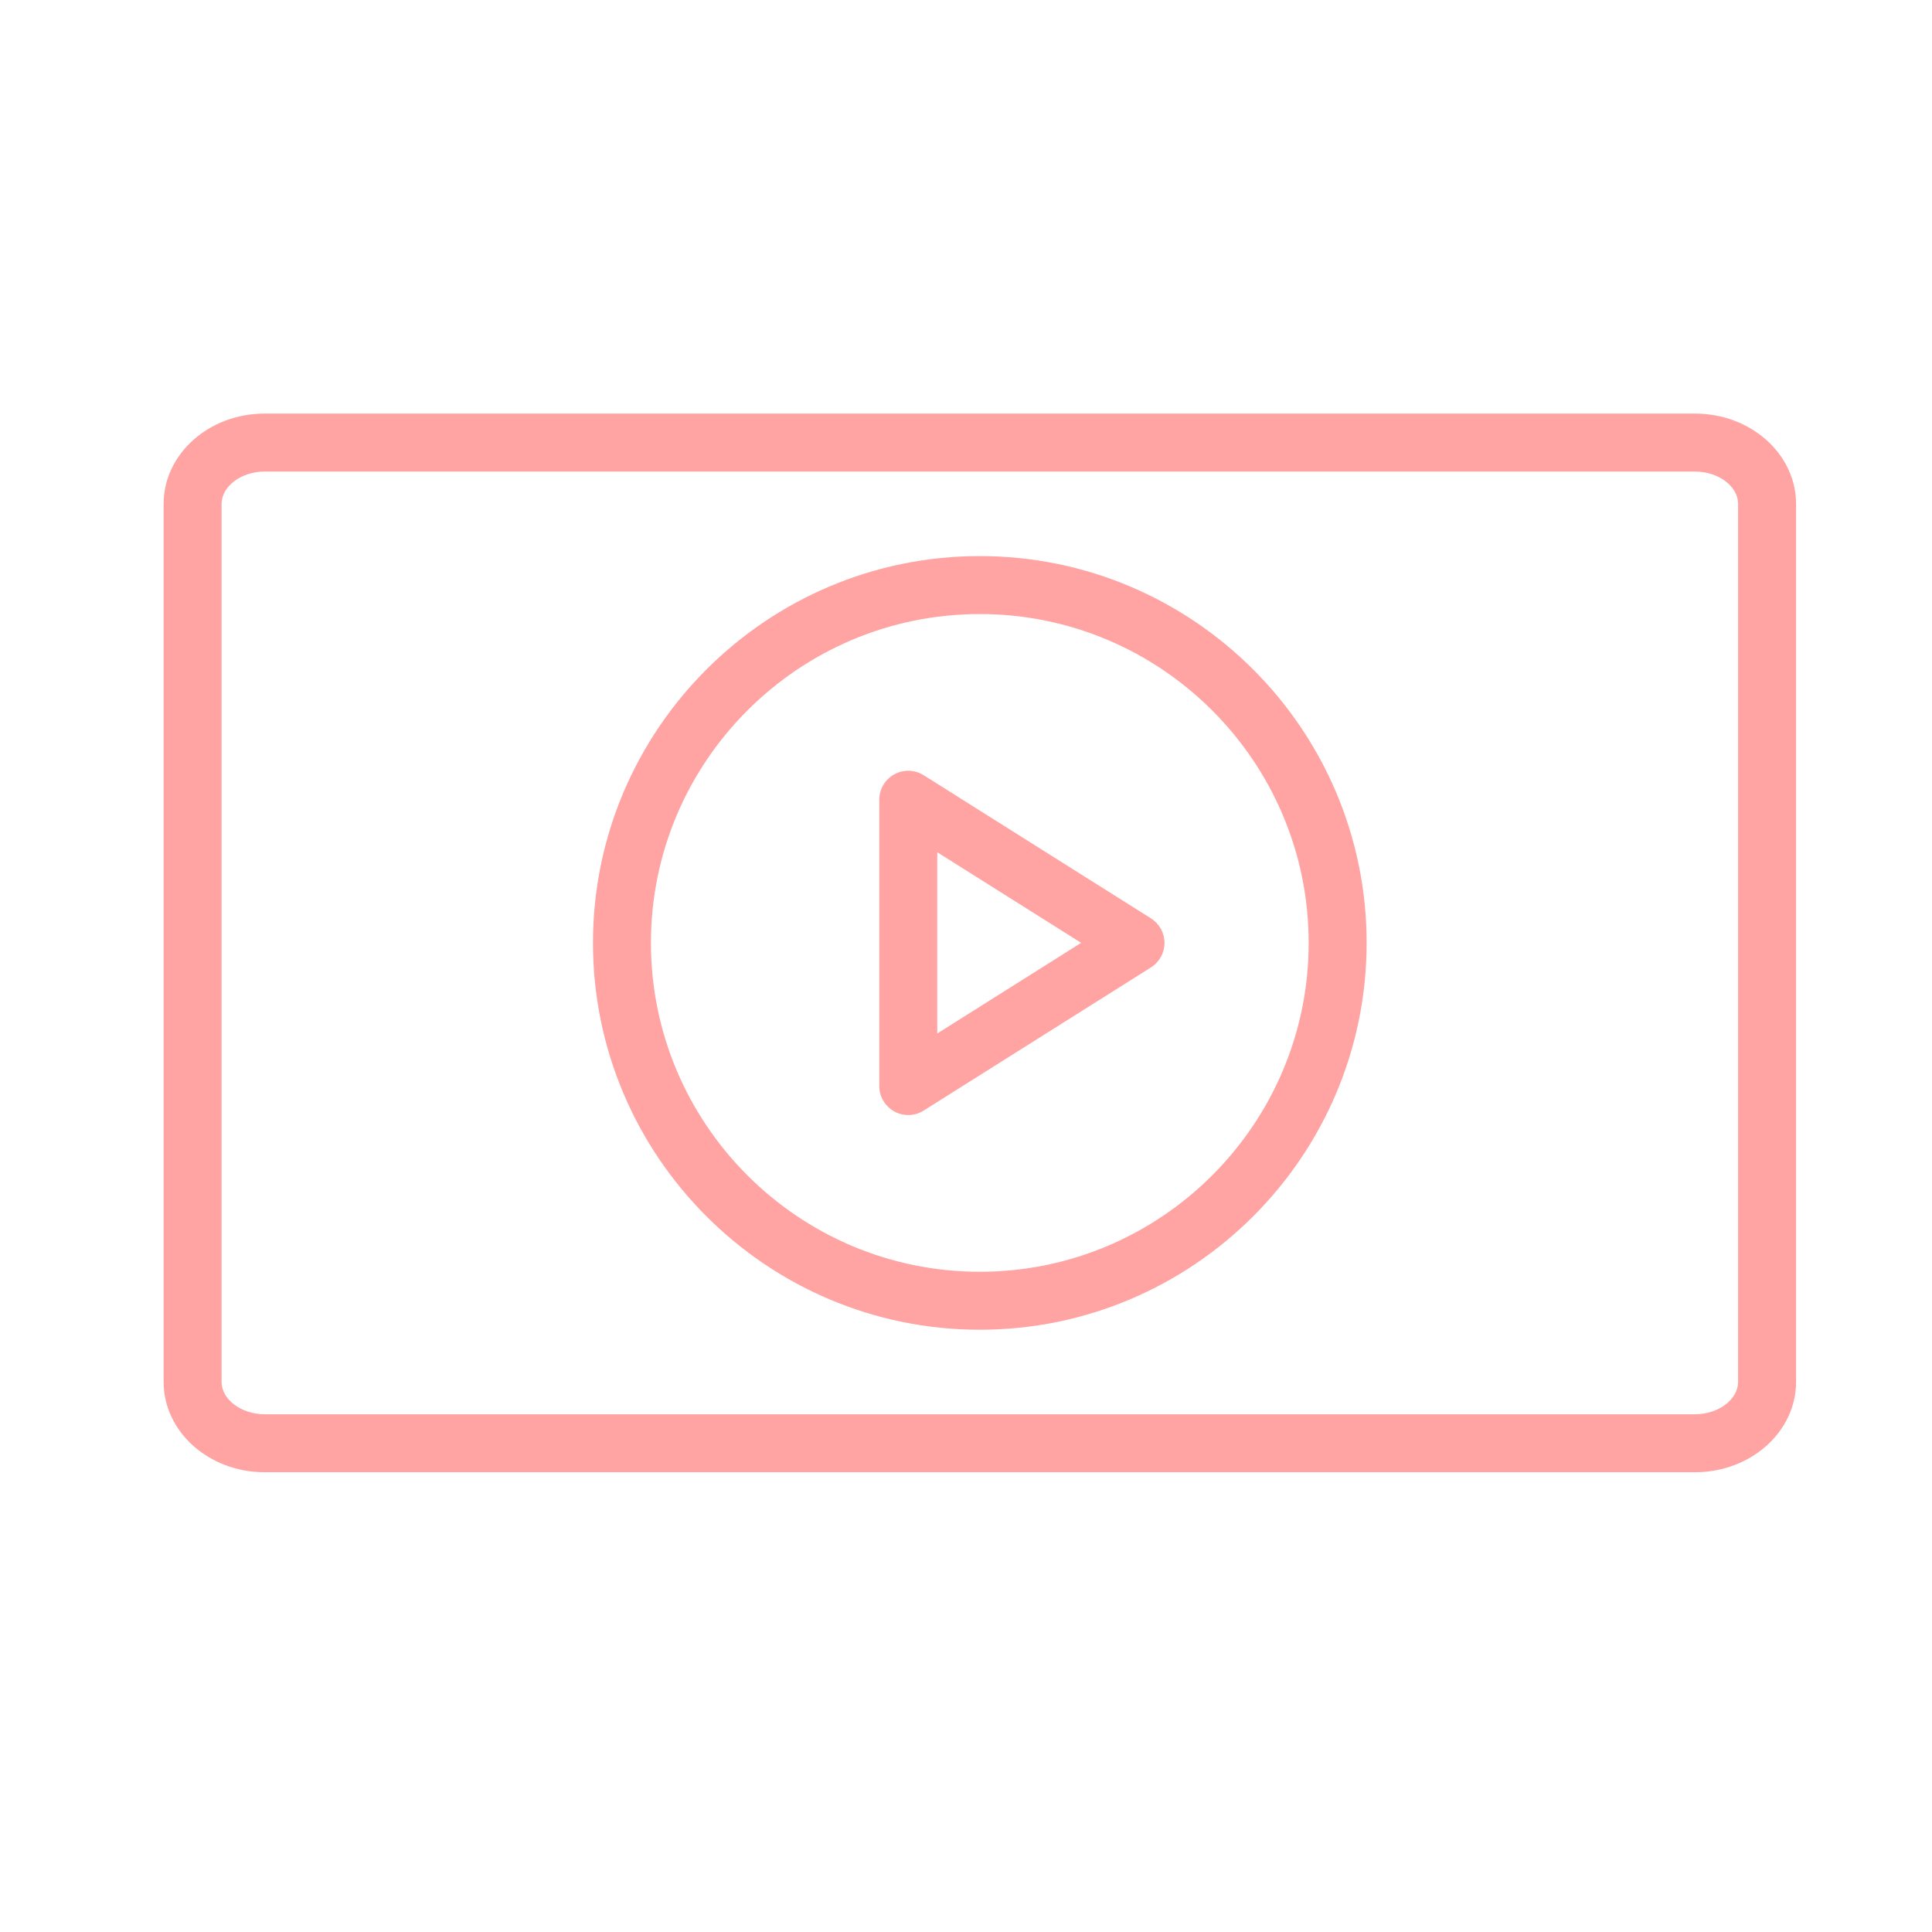 <?xml version="1.0" encoding="UTF-8"?> <svg xmlns="http://www.w3.org/2000/svg" width="52" height="52" viewBox="0 0 52 52" fill="none"><path fill-rule="evenodd" clip-rule="evenodd" d="M45.626 11.132H7.119C5.622 11.132 4.404 12.222 4.404 13.561V37.196C4.404 38.535 5.622 39.625 7.119 39.625H45.626C47.123 39.625 48.341 38.535 48.341 37.196V13.561C48.341 12.222 47.123 11.132 45.626 11.132ZM46.781 37.196C46.781 37.666 46.252 38.065 45.626 38.065H7.119C6.493 38.065 5.964 37.666 5.964 37.196V13.561C5.964 13.09 6.493 12.692 7.119 12.692H45.626C46.252 12.692 46.781 13.09 46.781 13.561V37.196Z" fill="#FFA3A3"></path><path fill-rule="evenodd" clip-rule="evenodd" d="M26.371 14.967C20.631 14.967 15.96 19.637 15.96 25.378C15.96 31.119 20.631 35.79 26.371 35.79C32.112 35.79 36.783 31.119 36.783 25.378C36.783 19.637 32.112 14.967 26.371 14.967ZM26.371 34.23C21.491 34.23 17.52 30.258 17.52 25.378C17.52 20.498 21.491 16.527 26.371 16.527C31.252 16.527 35.223 20.497 35.223 25.378C35.223 30.259 31.252 34.23 26.371 34.23Z" fill="#FFA3A3"></path><path fill-rule="evenodd" clip-rule="evenodd" d="M30.978 24.718L24.861 20.865C24.744 20.791 24.608 20.749 24.468 20.745C24.329 20.741 24.191 20.774 24.069 20.842C23.946 20.909 23.845 21.008 23.774 21.128C23.703 21.249 23.666 21.386 23.666 21.525V29.231C23.666 29.37 23.703 29.507 23.774 29.627C23.845 29.747 23.947 29.846 24.069 29.914C24.191 29.981 24.329 30.015 24.468 30.011C24.608 30.007 24.744 29.965 24.861 29.891L30.978 26.038C31.089 25.968 31.181 25.87 31.245 25.755C31.309 25.639 31.342 25.51 31.342 25.378C31.342 25.246 31.309 25.116 31.245 25.001C31.181 24.886 31.089 24.788 30.978 24.718ZM25.226 27.817V22.938L29.099 25.377L25.226 27.817Z" fill="#FFA3A3"></path></svg> 